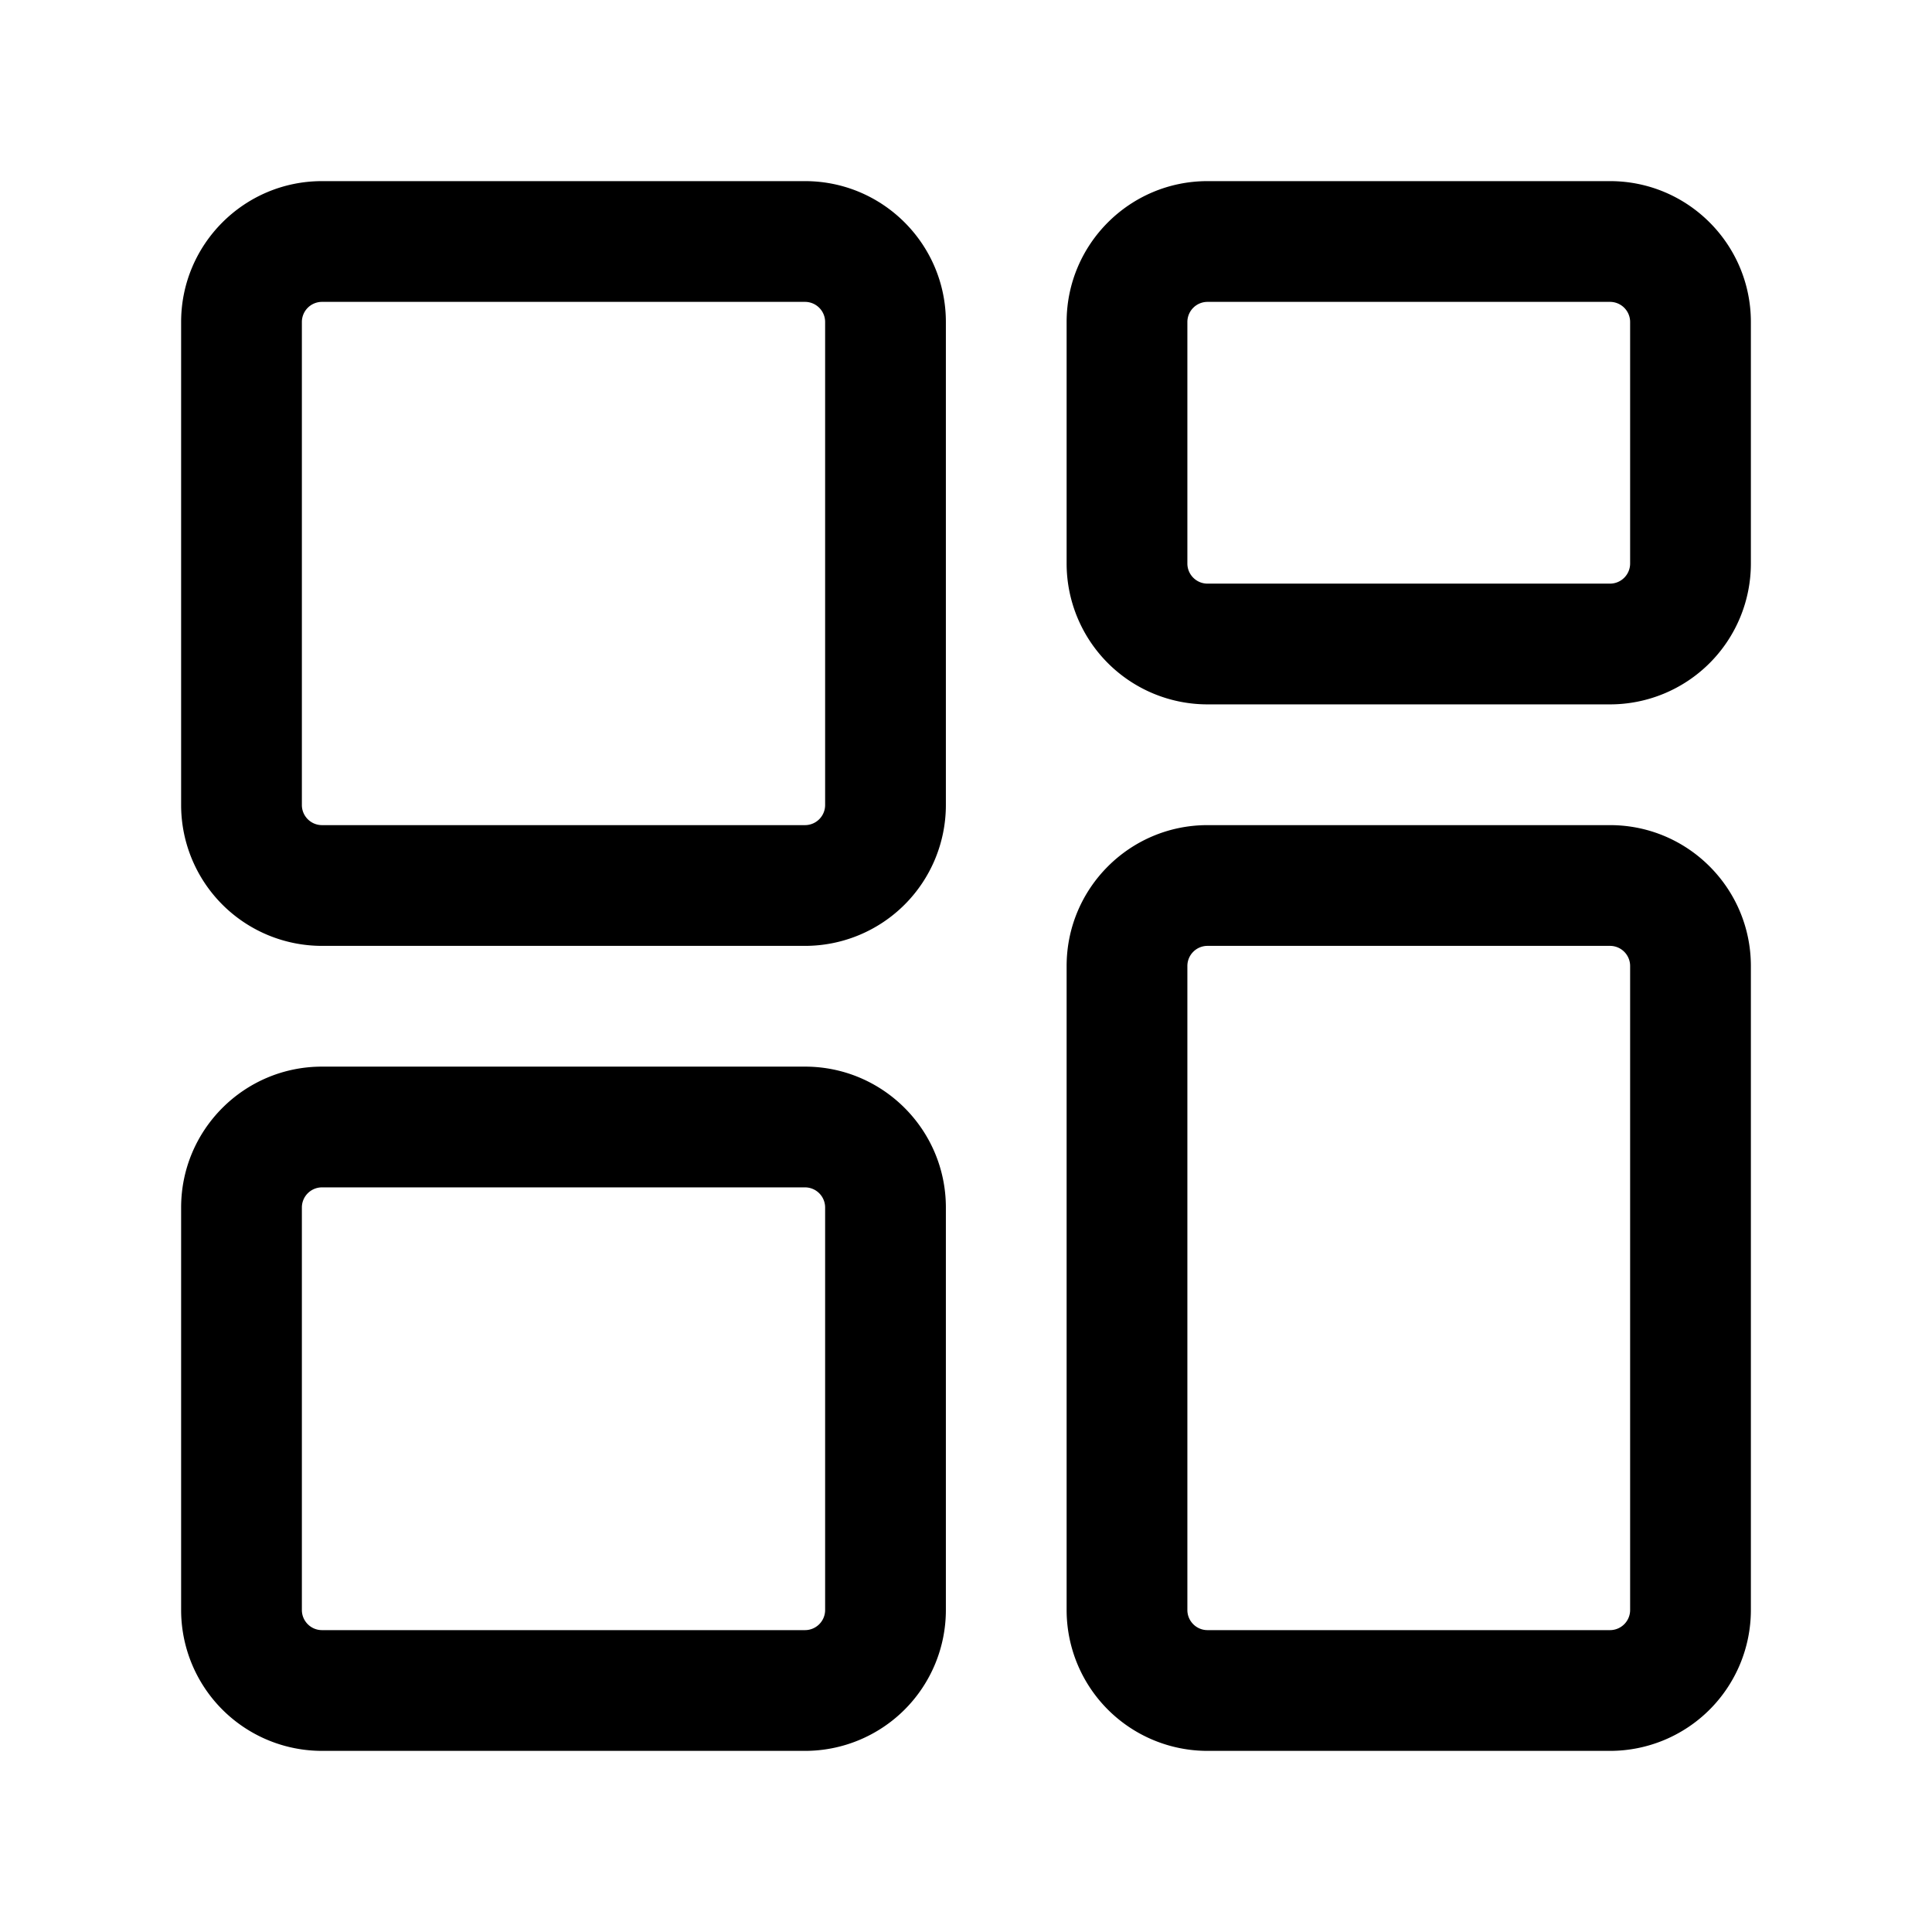 <?xml version="1.0" standalone="no"?>
<!DOCTYPE svg PUBLIC "-//W3C//DTD SVG 1.1//EN" "http://www.w3.org/Graphics/SVG/1.1/DTD/svg11.dtd"><svg t="1678252770931"
    class="icon" viewBox="0 0 1024 1024" version="1.1" xmlns="http://www.w3.org/2000/svg" p-id="4164"
    xmlns:xlink="http://www.w3.org/1999/xlink" width="200" height="200">
    <path
        d="M853.333 437.333c41.216 0 74.667 33.451 74.667 74.667v341.333A74.667 74.667 0 0 1 853.333 928h-213.333A74.667 74.667 0 0 1 565.333 853.333v-341.333c0-41.216 33.451-74.667 74.667-74.667z m-426.667 128c41.216 0 74.667 33.451 74.667 74.667v213.333A74.667 74.667 0 0 1 426.667 928H170.667A74.667 74.667 0 0 1 96 853.333v-213.333c0-41.216 33.451-74.667 74.667-74.667z m426.667-64h-213.333a10.667 10.667 0 0 0-10.667 10.667v341.333c0 5.888 4.779 10.667 10.667 10.667h213.333a10.667 10.667 0 0 0 10.667-10.667v-341.333a10.667 10.667 0 0 0-10.667-10.667z m-426.667 128H170.667a10.667 10.667 0 0 0-10.667 10.667v213.333c0 5.888 4.779 10.667 10.667 10.667h256a10.667 10.667 0 0 0 10.667-10.667v-213.333a10.667 10.667 0 0 0-10.667-10.667z m0-533.333c41.216 0 74.667 33.451 74.667 74.667v256A74.667 74.667 0 0 1 426.667 501.333H170.667A74.667 74.667 0 0 1 96 426.667V170.667c0-41.216 33.451-74.667 74.667-74.667z m0 64H170.667a10.667 10.667 0 0 0-10.667 10.667v256c0 5.888 4.779 10.667 10.667 10.667h256a10.667 10.667 0 0 0 10.667-10.667V170.667a10.667 10.667 0 0 0-10.667-10.667z m426.667-64c41.216 0 74.667 33.451 74.667 74.667v128A74.667 74.667 0 0 1 853.333 373.333h-213.333A74.667 74.667 0 0 1 565.333 298.667V170.667c0-41.216 33.451-74.667 74.667-74.667z m0 64h-213.333a10.667 10.667 0 0 0-10.667 10.667v128c0 5.888 4.779 10.667 10.667 10.667h213.333a10.667 10.667 0 0 0 10.667-10.667V170.667a10.667 10.667 0 0 0-10.667-10.667z"
        fill="currentColor" p-id="4165"></path>
</svg>